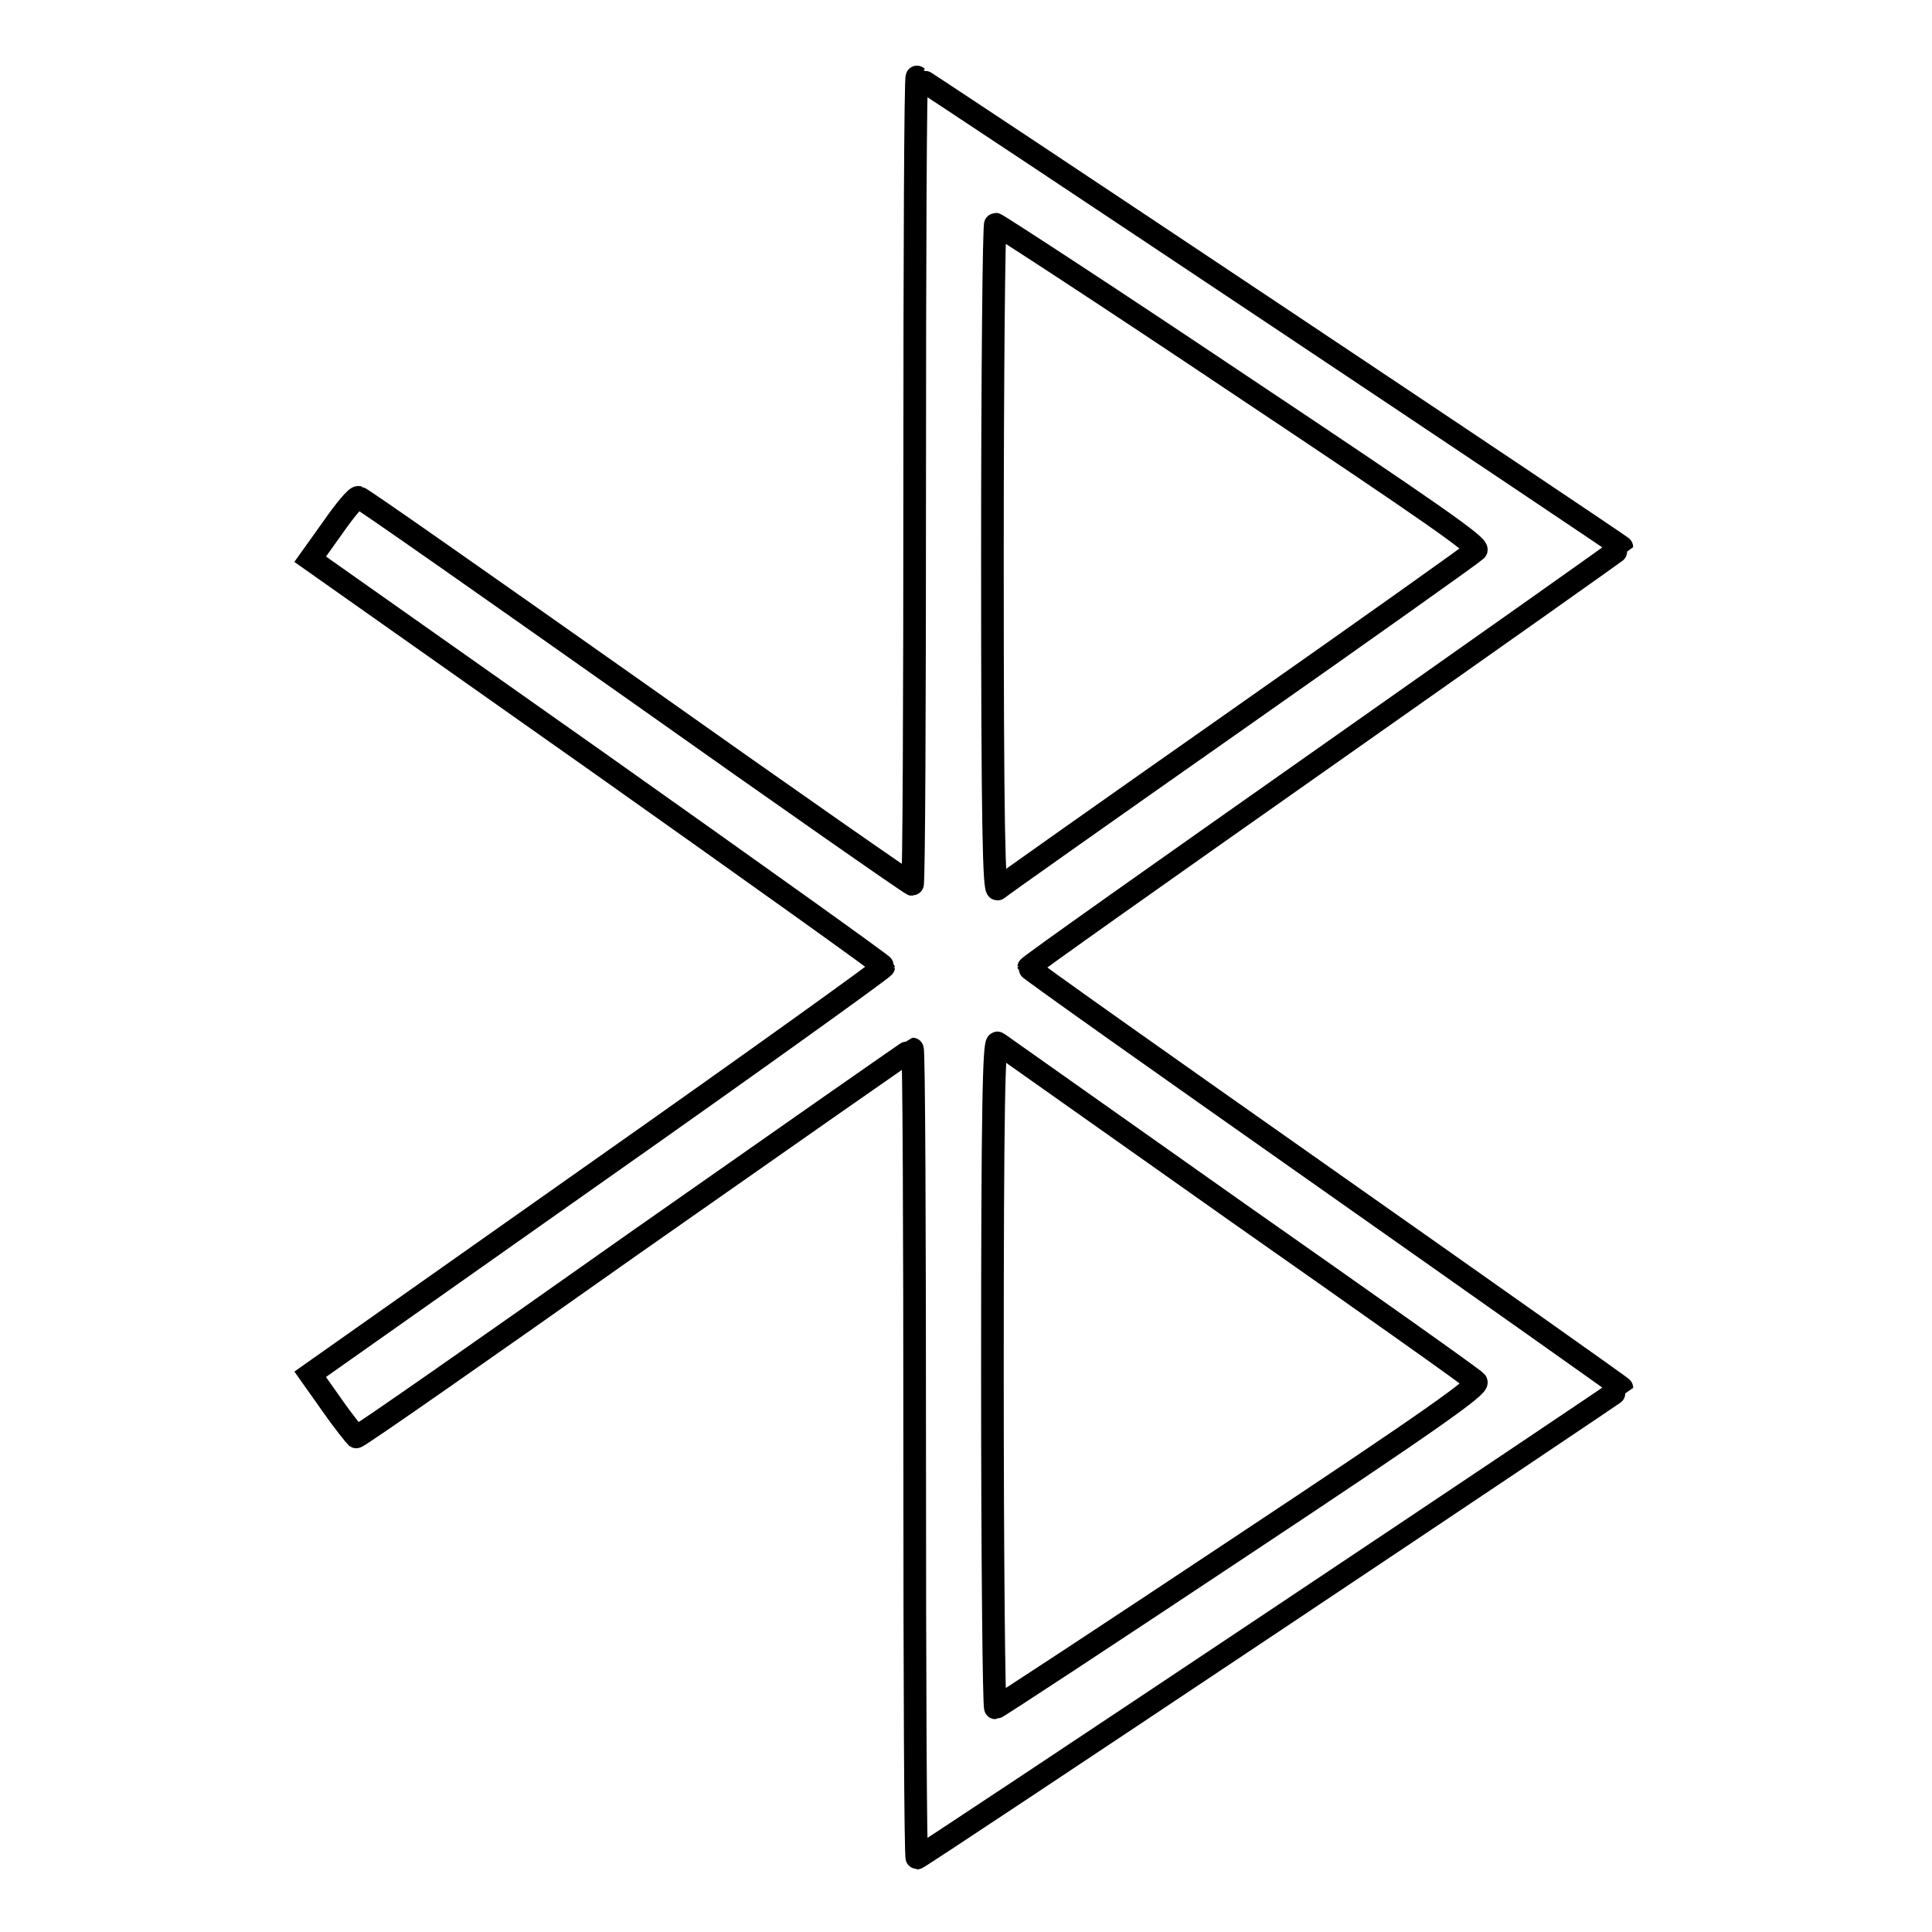 <?xml version="1.0" encoding="utf-8"?>
<!-- Svg Vector Icons : http://www.onlinewebfonts.com/icon -->
<!DOCTYPE svg PUBLIC "-//W3C//DTD SVG 1.1//EN" "http://www.w3.org/Graphics/SVG/1.1/DTD/svg11.dtd">
<svg version="1.1" xmlns="http://www.w3.org/2000/svg" xmlns:xlink="http://www.w3.org/1999/xlink" x="0px" y="0px" viewBox="0 0 256 256" enable-background="new 0 0 256 256" xml:space="preserve">
<g><g><g><path stroke-width="3" fill-opacity="0" stroke="#000000"  d="M121.2,63.6c0,29.4-0.1,53.6-0.3,53.6c-0.2,0-16.7-11.5-36.6-25.6c-20-14.1-36.5-25.7-36.8-25.7c-0.3-0.1-1.8,1.7-3.4,4l-3,4.2l38,26.8c20.9,14.8,38,27,38,27.2c0,0.2-17.1,12.5-38,27.2l-38,26.8l2.9,4.1c1.6,2.3,3.1,4.1,3.2,4.2c0.2,0.1,16.8-11.5,36.9-25.7c20.1-14.1,36.7-25.7,36.8-25.7c0.2,0,0.3,24.1,0.3,53.6s0.1,53.6,0.3,53.6c0.4,0,93.4-62.1,93.4-62.3c0-0.1-17.7-12.6-39.3-27.8c-21.6-15.2-39.3-27.7-39.3-27.9s17.7-12.7,39.3-27.9c21.6-15.2,39.3-27.7,39.3-27.8c0-0.2-93.1-62.3-93.4-62.3C121.3,10,121.2,34.1,121.2,63.6z M164.3,51c25.5,17,31.8,21.4,31.3,21.9c-0.4,0.4-14.6,10.5-31.7,22.5c-17.1,12-31.4,22.1-31.7,22.4c-0.5,0.4-0.7-8.4-0.7-43.8c0-24.4,0.2-44.3,0.4-44.3C132.1,29.7,146.7,39.2,164.3,51z M163.9,160.6c17.1,12,31.4,22.1,31.7,22.5c0.5,0.5-5.8,5-31.3,21.9c-17.6,11.7-32.2,21.3-32.4,21.3c-0.2,0-0.4-19.9-0.4-44.3c0-35.4,0.2-44.2,0.7-43.8C132.6,138.5,146.8,148.5,163.9,160.6z"/></g></g></g>
</svg>